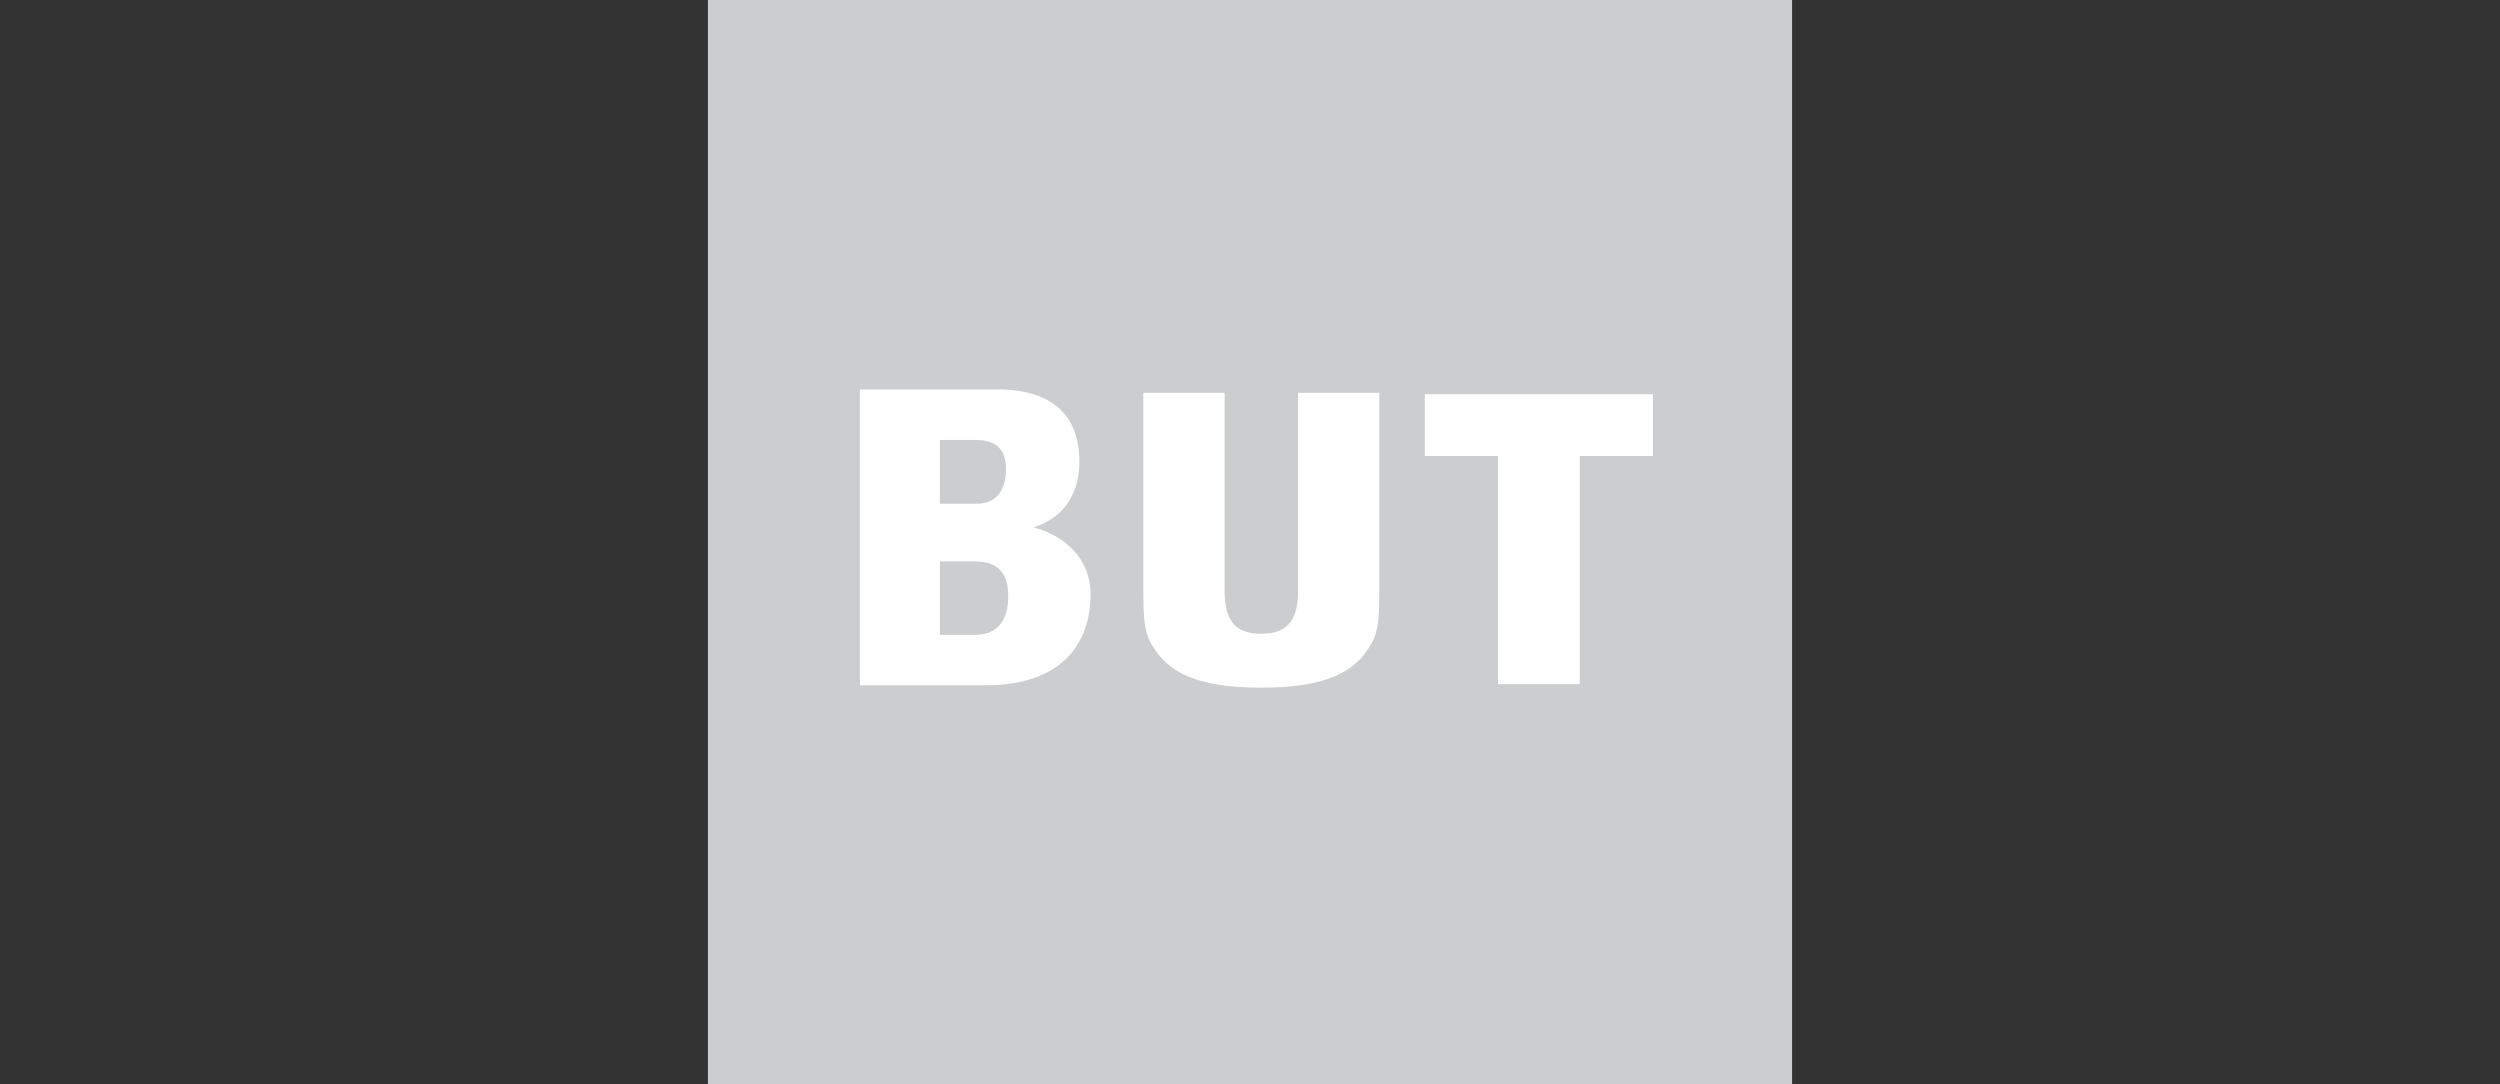 <svg width="196" height="85" fill="none" xmlns="http://www.w3.org/2000/svg"><rect width="100%" height="100%" fill="#333333" stroke="none"/><g clip-path="url(#a)"><path d="M140.5 0h-85v85h85V0Z" fill="#CCCDCE"/><path d="M76.368 44.01h-2.676v5.76h2.756c1.825 0 2.596-1.21 2.596-3.006 0-1.459-.447-2.753-2.676-2.753Zm-2.676-9.518v5h2.85c1.726 0 2.327-1.24 2.327-2.728 0-1.487-.722-2.272-2.408-2.272h-2.77Zm3.623 19.233h-9.9V30.528h10.81c3.532 0 6.4 1.431 6.4 5.69 0 2.098-.91 4.294-3.604 5.126 2.379.6 4.478 2.43 4.478 5.226 0 4.227-2.623 7.155-8.184 7.155ZM129.59 35.753h-5.736v17.881h-6.411V35.753h-5.736v-4.845h17.883v4.845ZM101.763 30.793v15.535c0 2.096-.646 3.358-2.876 3.358-2.232 0-2.877-1.262-2.877-3.358V30.793h-6.374v15.7c0 3.044.284 3.601 1.204 4.844 1.488 1.866 4.15 2.576 8.047 2.576 3.894 0 6.558-.71 8.045-2.576.921-1.243 1.206-1.8 1.206-4.844v-15.7h-6.375Z" fill="#fff"/></g><defs><clipPath id="a"><path fill="#fff" transform="translate(55.5)" d="M0 0h85v85H0z"/></clipPath></defs></svg>